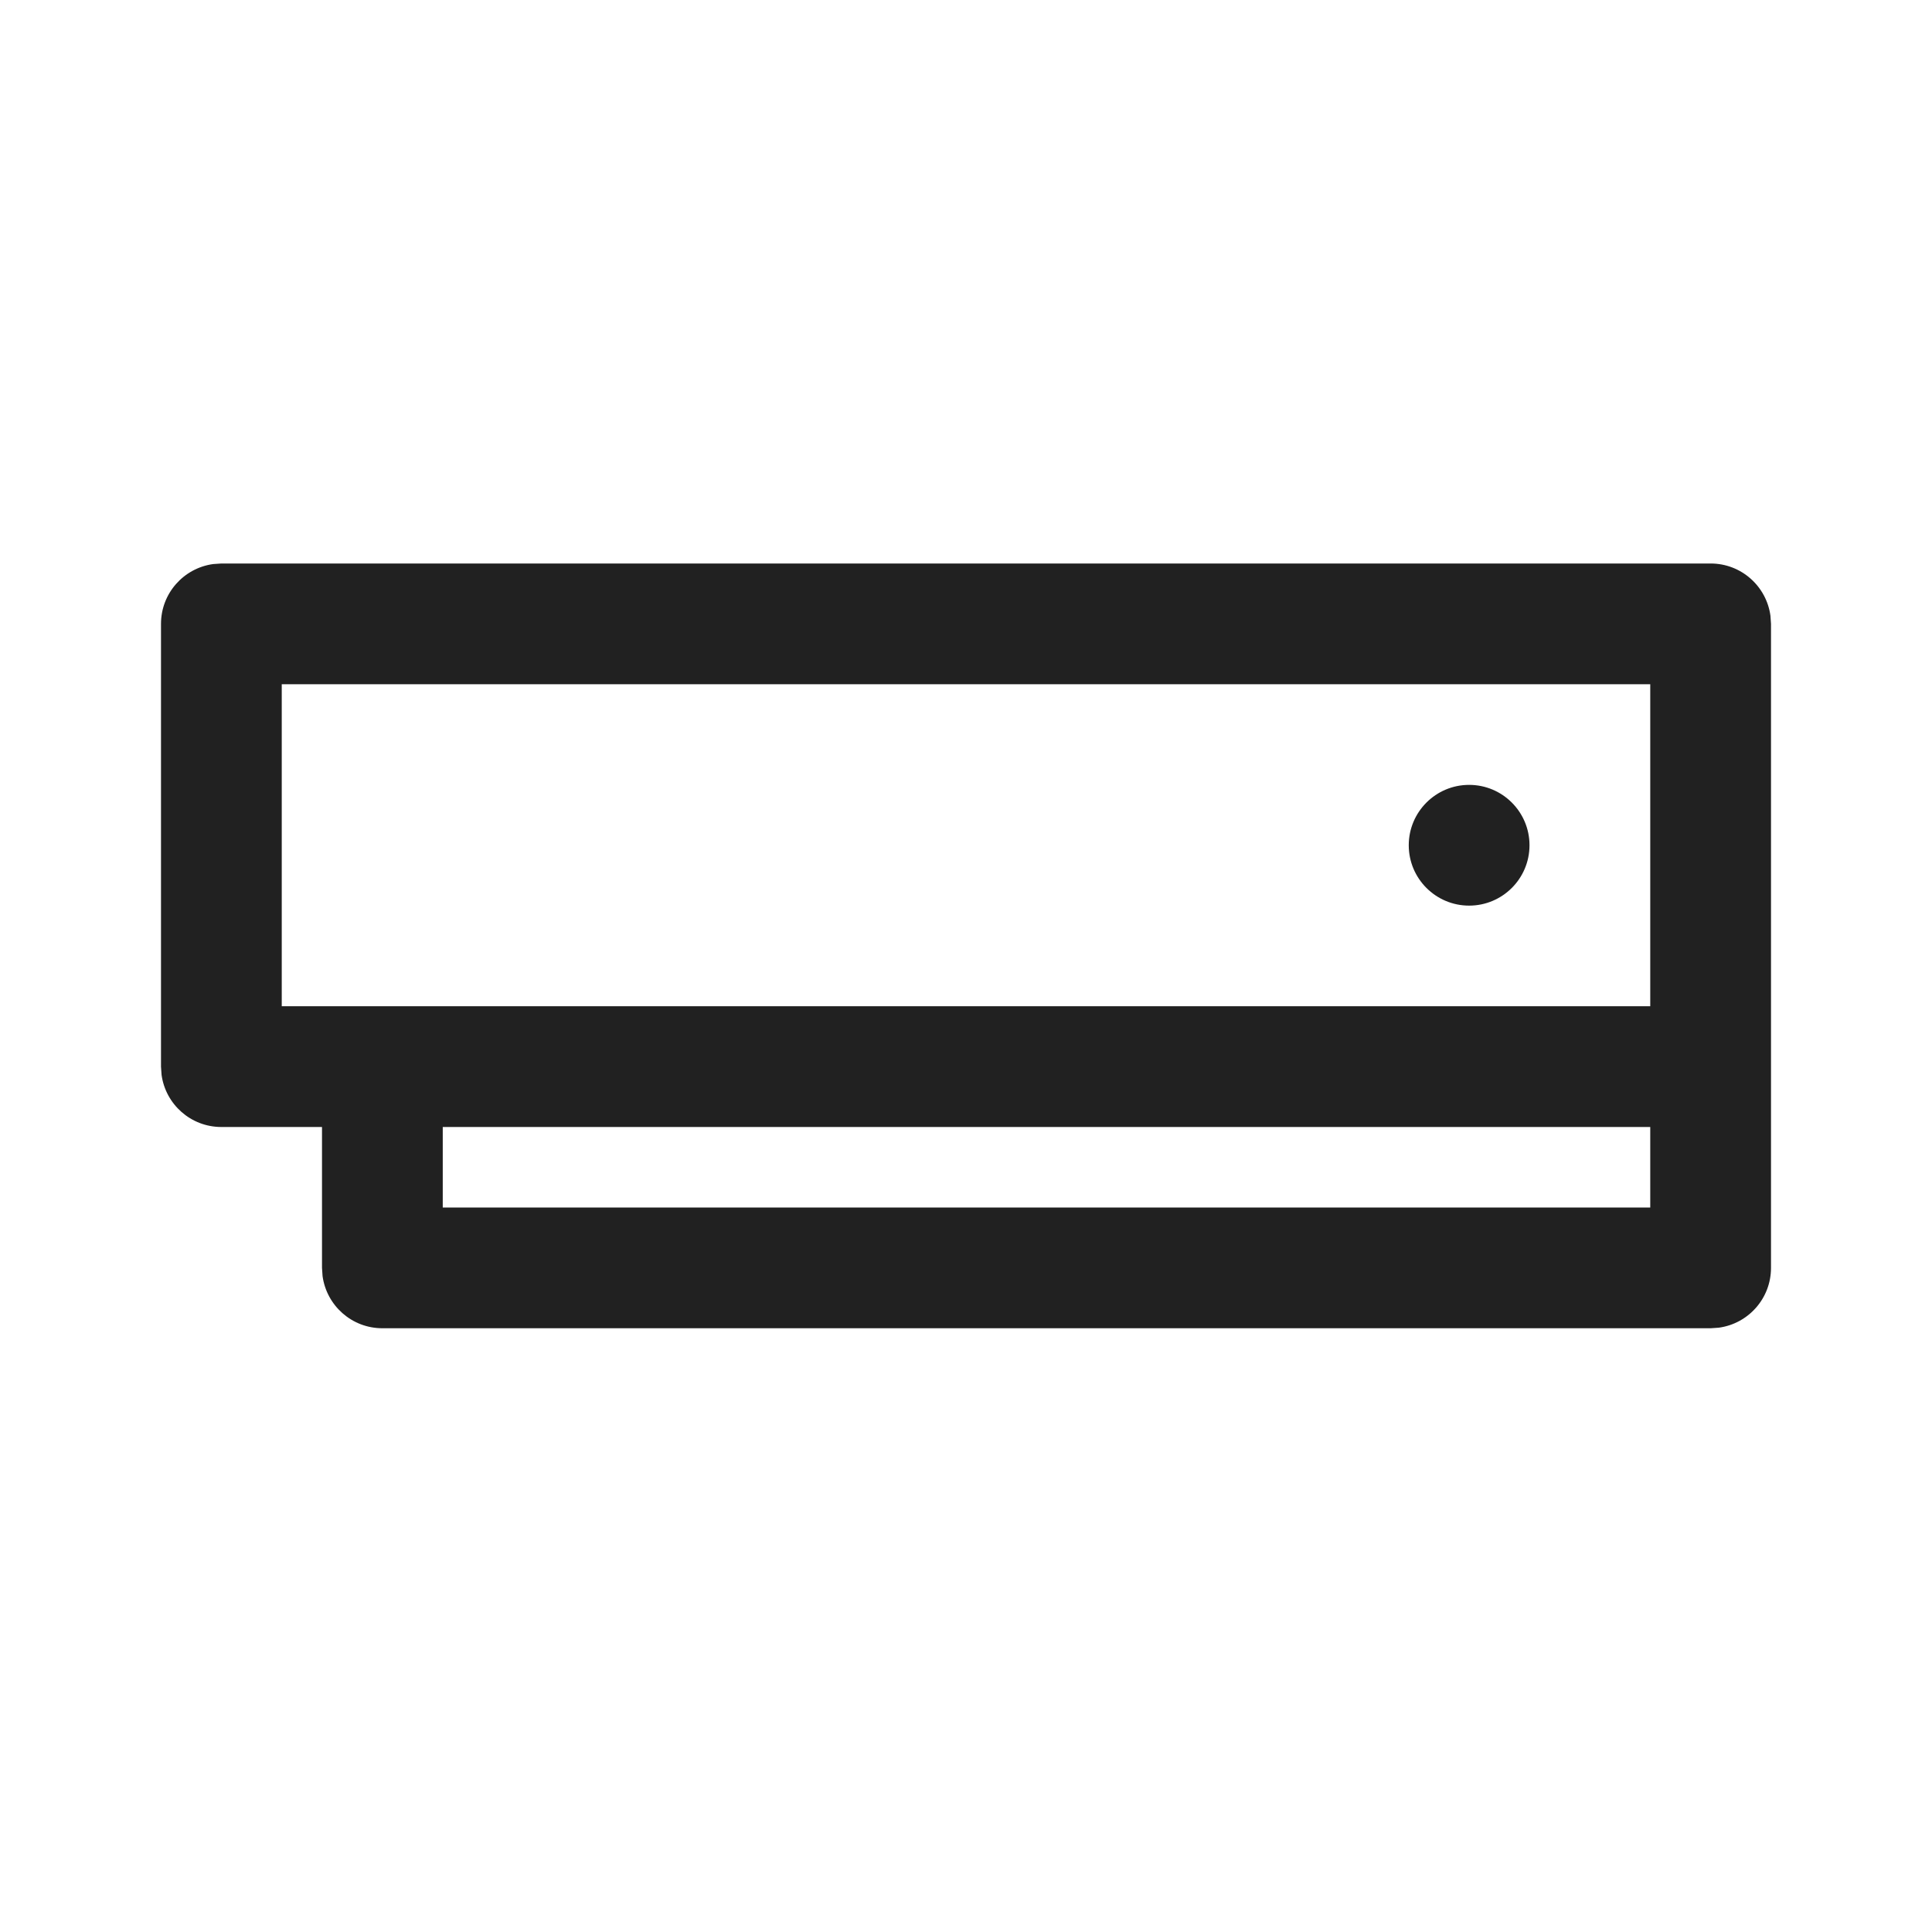 <?xml version="1.0" encoding="UTF-8"?>
<svg width="800px" height="800px" viewBox="0 0 24 24" version="1.1" xmlns="http://www.w3.org/2000/svg" xmlns:xlink="http://www.w3.org/1999/xlink">
    <!-- Uploaded to: SVG Repo, www.svgrepo.com, Generator: SVG Repo Mixer Tools -->
    <title>ic_fluent_xbox_console_24_regular</title>
    <desc>Created with Sketch.</desc>
    <g id="🔍-Product-Icons" stroke="none" stroke-width="1" fill="none" fill-rule="evenodd">
        <g id="ic_fluent_xbox_console_24_regular" fill="#212121" fill-rule="nonzero">
            <path d="M21.25,7 C21.63,7 21.943,7.282 21.993,7.648 L22,7.75 L22,15.75 C22,16.13 21.718,16.443 21.352,16.493 L21.25,16.5 L4.75,16.5 C4.37,16.5 4.057,16.218 4.007,15.852 L4,15.75 L4,14 L2.75,14 C2.37,14 2.057,13.718 2.007,13.352 L2,13.25 L2,7.75 C2,7.37 2.282,7.057 2.648,7.007 L2.75,7 L21.25,7 Z M20.5,14 L5.5,14 L5.5,15 L20.5,15 L20.5,14 Z M20.5,8.5 L3.5,8.5 L3.5,12.5 L20.5,12.5 L20.5,8.5 Z M18.25,9.75 C18.664,9.75 19,10.086 19,10.5 C19,10.914 18.664,11.25 18.25,11.25 C17.836,11.25 17.5,10.914 17.5,10.5 C17.5,10.086 17.836,9.75 18.25,9.75 Z" id="🎨-Color">
</path>
        </g>
    </g>
</svg>
